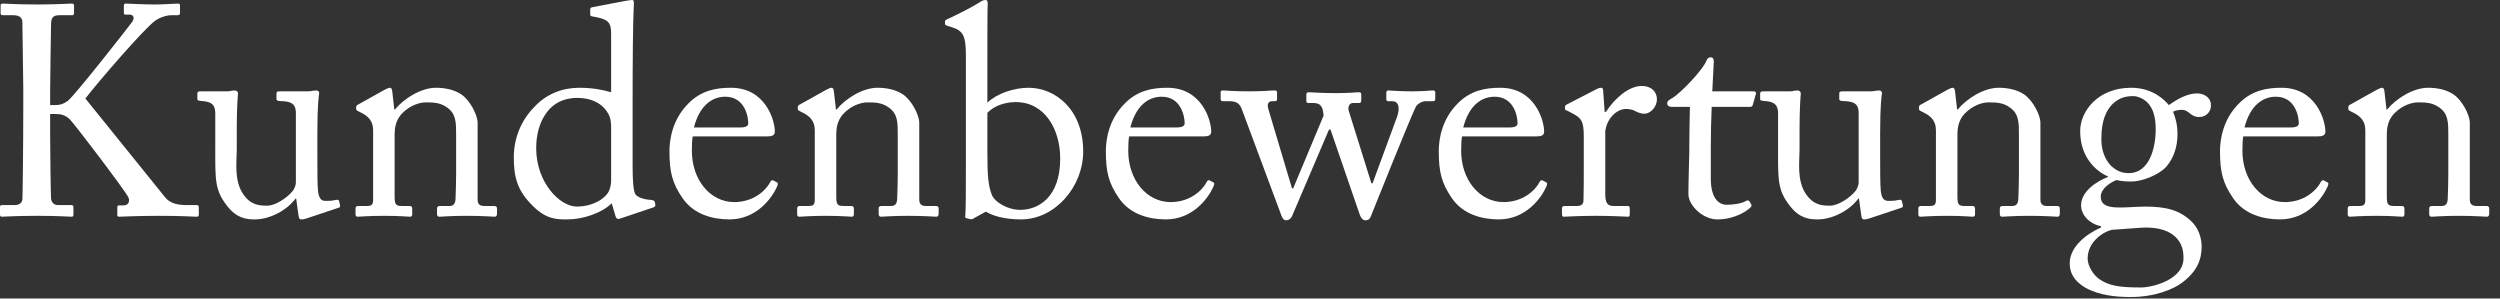 <?xml version="1.0" encoding="utf-8"?>
<svg xmlns="http://www.w3.org/2000/svg" fill="none" height="100%" overflow="visible" preserveAspectRatio="none" style="display: block;" viewBox="0 0 201 24" width="100%">
<rect x="0" y="0" width="201" height="24" fill="#333333" stroke="none"/>
<g id="Kundenbewertungen">
<path d="M1.872 8.496V7.104C1.872 6.672 1.8 1.992 1.8 1.8C1.8 1.536 1.68 1.224 1.08 1.224H0.24C0.096 1.224 0.048 1.176 0.048 1.056V0.432C0.048 0.336 0.096 0.288 0.24 0.288C0.528 0.288 1.248 0.36 3.048 0.36C4.656 0.36 5.448 0.288 5.76 0.288C5.904 0.288 5.952 0.336 5.952 0.432V1.056C5.952 1.176 5.904 1.224 5.784 1.224H4.776C4.296 1.224 4.104 1.392 4.104 1.968C4.104 2.328 4.032 6.072 4.032 7.248V8.448H4.464C4.848 8.448 5.112 8.352 5.448 8.112C5.976 7.728 10.416 2.064 10.632 1.752C10.848 1.416 10.728 1.176 10.416 1.176H10.08C9.984 1.176 9.96 1.128 9.96 1.008V0.456C9.96 0.336 10.008 0.288 10.104 0.288C10.392 0.288 11.376 0.36 12.48 0.36C13.176 0.36 14.016 0.288 14.304 0.288C14.424 0.288 14.472 0.336 14.472 0.408V1.056C14.472 1.176 14.4 1.224 14.28 1.224H13.776C13.44 1.224 12.888 1.368 12.456 1.68C11.568 2.328 7.896 6.576 6.864 7.92C7.08 8.184 13.08 15.624 13.296 15.888C13.704 16.392 14.4 16.488 14.976 16.488H15.816C15.936 16.488 15.984 16.56 15.984 16.656V17.256C15.984 17.376 15.936 17.424 15.792 17.424C15.552 17.424 14.64 17.352 12.84 17.352C10.848 17.352 9.912 17.424 9.576 17.424C9.48 17.424 9.432 17.376 9.432 17.28V16.656C9.432 16.56 9.48 16.512 9.576 16.512H9.936C10.392 16.512 10.44 16.104 10.32 15.864C10.104 15.384 5.856 9.768 5.544 9.528C5.16 9.216 4.848 9.168 4.488 9.168H4.032V10.896C4.032 12.096 4.08 15.624 4.104 15.96C4.128 16.272 4.344 16.488 4.656 16.488H5.712C5.832 16.488 5.904 16.536 5.904 16.632V17.256C5.904 17.352 5.88 17.424 5.76 17.424C5.472 17.424 4.752 17.352 3.048 17.352C1.152 17.352 0.384 17.424 0.168 17.424C0.048 17.424 0 17.376 0 17.256V16.632C0 16.512 0.072 16.488 0.168 16.488H1.152C1.584 16.488 1.752 16.296 1.8 16.056C1.824 15.84 1.872 11.496 1.872 8.496Z" fill="white"/>
<path d="M25.516 10.704V12.48C25.516 13.632 25.516 14.808 25.564 15.312C25.636 16.056 25.9 16.152 26.188 16.152C26.332 16.152 26.692 16.152 26.98 16.08C27.172 16.032 27.244 16.08 27.268 16.176L27.34 16.488C27.364 16.632 27.316 16.68 27.22 16.704L24.7 17.544C24.556 17.592 24.412 17.64 24.22 17.64C24.124 17.64 24.028 17.592 24.004 17.352L23.812 15.96H23.764C23.092 16.896 21.7 17.64 20.5 17.64C19.828 17.64 19.036 17.568 18.244 16.536C17.26 15.264 17.308 14.472 17.308 11.832V9.048C17.284 8.376 16.948 8.208 16.396 8.136C15.988 8.112 15.868 8.088 15.868 7.968V7.536C15.868 7.392 15.916 7.344 16.132 7.344H18.268C18.412 7.344 18.508 7.32 18.604 7.296C18.7 7.296 18.796 7.272 18.868 7.272C19.036 7.272 19.156 7.392 19.132 7.56C19.108 7.776 19.036 8.904 19.036 10.32V12.024C19.036 12.984 18.796 14.52 19.564 15.624C20.164 16.488 20.836 16.536 21.484 16.536C22.132 16.536 23.092 15.912 23.548 15.336C23.644 15.216 23.788 14.904 23.788 14.688V8.976C23.74 8.304 23.356 8.184 22.756 8.136C22.348 8.136 22.228 8.088 22.228 7.968V7.56C22.228 7.368 22.276 7.344 22.516 7.344H24.748C24.916 7.344 25.036 7.32 25.156 7.296C25.276 7.296 25.372 7.272 25.444 7.272C25.588 7.272 25.684 7.392 25.66 7.512C25.636 7.728 25.516 8.352 25.516 10.704Z" fill="white"/>
<path d="M38.4 9.864V16.056C38.4 16.44 38.616 16.56 38.928 16.56H39.696C39.912 16.56 39.96 16.632 39.96 16.776V17.16C39.96 17.328 39.912 17.424 39.768 17.424C39.6 17.424 38.856 17.352 37.488 17.352C36.264 17.352 35.496 17.424 35.328 17.424C35.184 17.424 35.136 17.352 35.136 17.16V16.776C35.136 16.608 35.208 16.56 35.448 16.56H36.144C36.408 16.56 36.6 16.44 36.624 16.008C36.648 15.384 36.672 14.616 36.672 13.992V10.824C36.672 9.864 36.672 9.168 35.976 8.664C35.4 8.232 34.824 8.232 34.224 8.232C33.84 8.232 33 8.4 32.28 9.168C31.8 9.696 31.728 10.344 31.728 10.8V15.768C31.728 16.416 31.8 16.56 32.304 16.56H32.904C33.096 16.56 33.144 16.632 33.144 16.8V17.208C33.144 17.352 33.096 17.424 32.976 17.424C32.808 17.424 32.16 17.352 30.888 17.352C29.664 17.352 28.896 17.424 28.752 17.424C28.632 17.424 28.584 17.352 28.584 17.208V16.776C28.584 16.632 28.632 16.56 28.824 16.56H29.52C29.832 16.56 30 16.488 30 16.08V10.464C30 9.744 29.616 9.336 29.016 9.048L28.824 8.952C28.656 8.88 28.632 8.808 28.632 8.736V8.616C28.632 8.496 28.728 8.424 28.848 8.376L30.912 7.224C31.104 7.128 31.248 7.056 31.344 7.056C31.464 7.056 31.512 7.152 31.536 7.344L31.704 8.808H31.752C32.448 7.944 33.84 7.056 35.04 7.056C35.76 7.056 36.504 7.2 37.08 7.584C37.8 8.064 38.4 9.264 38.4 9.864Z" fill="white"/>
<path d="M49.134 7.416V2.736C49.134 1.824 48.966 1.536 47.622 1.32C47.478 1.296 47.454 1.248 47.454 1.152V0.744C47.454 0.648 47.502 0.6 47.646 0.576C48.582 0.384 49.83 0.168 50.286 0.072C50.502 0.048 50.67 0 50.838 0C50.958 0 50.982 0.168 50.958 0.432C50.886 1.632 50.862 5.112 50.862 8.16V13.464C50.862 14.352 50.91 15.408 51.102 15.648C51.318 15.888 51.822 16.032 52.158 16.056C52.494 16.08 52.59 16.104 52.638 16.224L52.686 16.416C52.71 16.56 52.662 16.632 52.518 16.68L49.806 17.592C49.662 17.64 49.542 17.568 49.494 17.4L49.182 16.344C48.414 17.112 46.878 17.64 45.654 17.64C44.862 17.64 43.95 17.688 42.822 16.536C41.598 15.336 41.31 14.256 41.31 12.648C41.31 11.16 41.862 9.696 42.99 8.568C43.926 7.56 45.222 7.056 46.566 7.056C47.55 7.056 48.414 7.2 49.134 7.416ZM49.134 14.472V10.344C49.134 10.008 49.134 9.552 48.918 9.168C48.582 8.52 47.814 7.872 46.398 7.872C45.654 7.872 44.838 8.088 44.214 8.736C43.278 9.744 43.11 11.016 43.11 11.928C43.11 14.64 44.982 16.608 46.374 16.608C47.718 16.608 48.75 15.912 48.99 15.288C49.11 14.928 49.134 14.736 49.134 14.472Z" fill="white"/>
<path d="M61.625 10.968H55.697C55.649 11.184 55.625 11.568 55.625 12.12C55.625 14.472 57.113 16.248 59.033 16.248C60.497 16.248 61.529 15.408 61.937 14.616C61.985 14.52 62.081 14.472 62.153 14.496L62.465 14.664C62.537 14.688 62.585 14.76 62.465 15.024C62.033 15.984 60.785 17.64 58.649 17.64C57.281 17.64 55.769 17.232 54.881 15.936C54.041 14.712 53.825 13.824 53.825 12.144C53.825 11.208 54.065 9.6 55.337 8.328C56.369 7.272 57.569 7.056 58.769 7.056C61.529 7.056 62.297 9.648 62.297 10.584C62.297 10.92 62.009 10.968 61.625 10.968ZM55.793 10.248H59.513C59.969 10.248 60.161 10.128 60.161 9.912C60.161 9.36 59.873 7.776 58.313 7.776C57.257 7.776 56.249 8.472 55.793 10.248Z" fill="white"/>
<path d="M73.908 9.864V16.056C73.908 16.44 74.124 16.56 74.436 16.56H75.204C75.42 16.56 75.468 16.632 75.468 16.776V17.16C75.468 17.328 75.42 17.424 75.276 17.424C75.108 17.424 74.364 17.352 72.996 17.352C71.772 17.352 71.004 17.424 70.836 17.424C70.692 17.424 70.644 17.352 70.644 17.16V16.776C70.644 16.608 70.716 16.56 70.956 16.56H71.652C71.916 16.56 72.108 16.44 72.132 16.008C72.156 15.384 72.18 14.616 72.18 13.992V10.824C72.18 9.864 72.18 9.168 71.484 8.664C70.908 8.232 70.332 8.232 69.732 8.232C69.348 8.232 68.508 8.4 67.788 9.168C67.308 9.696 67.236 10.344 67.236 10.8V15.768C67.236 16.416 67.308 16.56 67.812 16.56H68.412C68.604 16.56 68.652 16.632 68.652 16.8V17.208C68.652 17.352 68.604 17.424 68.484 17.424C68.316 17.424 67.668 17.352 66.396 17.352C65.172 17.352 64.404 17.424 64.26 17.424C64.14 17.424 64.092 17.352 64.092 17.208V16.776C64.092 16.632 64.14 16.56 64.332 16.56H65.028C65.34 16.56 65.508 16.488 65.508 16.08V10.464C65.508 9.744 65.124 9.336 64.524 9.048L64.332 8.952C64.164 8.88 64.14 8.808 64.14 8.736V8.616C64.14 8.496 64.236 8.424 64.356 8.376L66.42 7.224C66.612 7.128 66.756 7.056 66.852 7.056C66.972 7.056 67.02 7.152 67.044 7.344L67.212 8.808H67.26C67.956 7.944 69.348 7.056 70.548 7.056C71.268 7.056 72.012 7.2 72.588 7.584C73.308 8.064 73.908 9.264 73.908 9.864Z" fill="white"/>
<path d="M77.657 13.272V4.416C77.657 2.808 77.393 2.472 76.529 2.184L76.289 2.112C76.025 2.04 75.977 1.992 75.977 1.92V1.728C75.977 1.656 76.025 1.608 76.169 1.536C76.865 1.224 78.113 0.6 78.713 0.216C78.881 0.096 79.073 0 79.217 0C79.385 0 79.433 0.12 79.409 0.408C79.385 0.6 79.385 3.336 79.385 5.472V8.256C80.153 7.512 81.521 7.056 82.697 7.056C84.809 7.056 87.089 8.76 87.089 12.192C87.089 15 84.833 17.64 82.097 17.64C80.753 17.64 79.817 17.352 79.265 17.016L78.305 17.544C78.209 17.616 78.137 17.64 77.993 17.616L77.705 17.544C77.609 17.52 77.585 17.472 77.609 17.352C77.657 17.016 77.657 15.024 77.657 13.272ZM79.385 9.072V12.192C79.385 14.184 79.457 14.904 79.745 15.672C79.985 16.248 80.993 16.872 82.025 16.872C83.465 16.872 85.241 15.888 85.241 12.744C85.241 10.416 84.017 8.208 81.665 8.208C80.777 8.208 79.913 8.52 79.385 9.072Z" fill="white"/>
<path d="M96.711 10.968H90.783C90.735 11.184 90.711 11.568 90.711 12.12C90.711 14.472 92.199 16.248 94.119 16.248C95.583 16.248 96.615 15.408 97.023 14.616C97.071 14.52 97.167 14.472 97.239 14.496L97.551 14.664C97.623 14.688 97.671 14.76 97.551 15.024C97.119 15.984 95.871 17.64 93.735 17.64C92.367 17.64 90.855 17.232 89.967 15.936C89.127 14.712 88.911 13.824 88.911 12.144C88.911 11.208 89.151 9.6 90.423 8.328C91.455 7.272 92.655 7.056 93.855 7.056C96.615 7.056 97.383 9.648 97.383 10.584C97.383 10.92 97.095 10.968 96.711 10.968ZM90.879 10.248H94.599C95.055 10.248 95.247 10.128 95.247 9.912C95.247 9.36 94.959 7.776 93.399 7.776C92.343 7.776 91.335 8.472 90.879 10.248Z" fill="white"/>
<path d="M108.436 8.904L110.26 14.736H110.356L112.3 9.456C112.612 8.616 112.42 8.136 111.94 8.136H111.604C111.484 8.136 111.46 8.064 111.46 7.944V7.44C111.46 7.32 111.532 7.272 111.628 7.272C111.772 7.272 112.492 7.344 113.476 7.344C114.508 7.344 114.94 7.272 115.228 7.272C115.348 7.272 115.396 7.344 115.396 7.44V7.944C115.396 8.064 115.348 8.136 115.228 8.136H114.628C114.34 8.136 114.004 8.328 113.86 8.544C113.572 9 110.524 16.632 110.212 17.4C110.116 17.664 109.948 17.712 109.756 17.712C109.588 17.712 109.42 17.544 109.324 17.256L106.972 10.416H106.852L103.9 17.328C103.78 17.616 103.588 17.712 103.396 17.712C103.204 17.712 103.084 17.52 102.988 17.232L99.844 8.784C99.676 8.328 99.412 8.136 98.836 8.136H98.308C98.164 8.136 98.14 8.064 98.14 7.92V7.464C98.14 7.344 98.164 7.272 98.284 7.272C98.62 7.272 99.1 7.344 100.468 7.344C101.548 7.344 102.124 7.272 102.484 7.272C102.628 7.272 102.676 7.32 102.676 7.464V7.944C102.676 8.064 102.652 8.136 102.484 8.136H102.268C102.004 8.136 101.836 8.352 101.98 8.784L103.876 15.144H103.972L106.42 9.288C106.372 8.904 106.348 8.712 106.204 8.52C106.084 8.352 105.892 8.28 105.556 8.28H105.196C105.076 8.28 105.028 8.232 105.028 8.112V7.608C105.028 7.464 105.1 7.416 105.244 7.416C105.436 7.416 106.204 7.488 107.404 7.488C108.508 7.488 109.036 7.416 109.228 7.416C109.396 7.416 109.444 7.464 109.444 7.584V8.088C109.444 8.208 109.396 8.28 109.276 8.28H108.772C108.532 8.28 108.34 8.544 108.436 8.904Z" fill="white"/>
<path d="M123.477 10.968H117.549C117.501 11.184 117.477 11.568 117.477 12.12C117.477 14.472 118.965 16.248 120.885 16.248C122.349 16.248 123.381 15.408 123.789 14.616C123.837 14.52 123.933 14.472 124.005 14.496L124.317 14.664C124.389 14.688 124.437 14.76 124.317 15.024C123.885 15.984 122.637 17.64 120.501 17.64C119.133 17.64 117.621 17.232 116.733 15.936C115.893 14.712 115.677 13.824 115.677 12.144C115.677 11.208 115.917 9.6 117.189 8.328C118.221 7.272 119.421 7.056 120.621 7.056C123.381 7.056 124.149 9.648 124.149 10.584C124.149 10.92 123.861 10.968 123.477 10.968ZM117.645 10.248H121.365C121.821 10.248 122.013 10.128 122.013 9.912C122.013 9.36 121.725 7.776 120.165 7.776C119.109 7.776 118.101 8.472 117.645 10.248Z" fill="white"/>
<path d="M127.336 13.224V10.968C127.336 9.744 127.144 9.504 126.472 9.144L126.016 8.904C125.872 8.856 125.824 8.832 125.824 8.736V8.592C125.824 8.496 125.872 8.448 126.016 8.376L128.392 7.152C128.536 7.08 128.632 7.056 128.728 7.056C128.872 7.056 128.896 7.2 128.896 7.344L129.016 9H129.112C129.832 7.896 130.96 6.912 131.992 6.912C132.808 6.912 133.216 7.416 133.216 7.968C133.216 8.664 132.64 9.144 132.208 9.144C131.944 9.144 131.704 9.048 131.512 8.952C131.32 8.832 131.032 8.76 130.72 8.76C130.336 8.76 129.712 9 129.304 9.768C129.16 10.032 129.064 10.464 129.064 10.536V15.576C129.064 16.32 129.232 16.56 129.736 16.56H130.864C131.008 16.56 131.032 16.632 131.032 16.776V17.208C131.032 17.352 131.008 17.424 130.912 17.424C130.768 17.424 129.664 17.352 128.368 17.352C126.88 17.352 125.872 17.424 125.728 17.424C125.632 17.424 125.584 17.376 125.584 17.184V16.776C125.584 16.608 125.632 16.56 125.848 16.56H126.784C127.144 16.56 127.312 16.416 127.312 16.104C127.336 15.312 127.336 14.472 127.336 13.224Z" fill="white"/>
<path d="M137.548 11.952V14.352C137.548 16.152 138.364 16.464 138.796 16.464C139.348 16.464 140.044 16.368 140.38 16.152C140.5 16.08 140.596 16.104 140.668 16.2L140.788 16.416C140.86 16.512 140.812 16.608 140.74 16.68C140.5 16.92 139.516 17.64 138.076 17.64C136.9 17.64 135.748 16.512 135.748 15.6C135.748 14.616 135.82 12.504 135.82 12.168V11.64C135.82 11.208 135.844 9.6 135.868 8.592H134.404C134.188 8.592 134.044 8.496 134.044 8.304C134.044 8.112 134.188 8.04 134.476 7.872C135.052 7.536 136.9 5.664 137.212 4.848C137.284 4.656 137.404 4.608 137.548 4.608C137.74 4.608 137.788 4.776 137.788 4.968L137.668 7.344H141.004C141.148 7.344 141.22 7.464 141.172 7.56L140.932 8.4C140.908 8.52 140.86 8.592 140.716 8.592H137.62C137.572 9.696 137.548 10.848 137.548 11.952Z" fill="white"/>
<path d="M151.164 10.704V12.48C151.164 13.632 151.164 14.808 151.212 15.312C151.284 16.056 151.548 16.152 151.836 16.152C151.98 16.152 152.34 16.152 152.628 16.08C152.82 16.032 152.892 16.08 152.916 16.176L152.988 16.488C153.012 16.632 152.964 16.68 152.868 16.704L150.348 17.544C150.204 17.592 150.06 17.64 149.868 17.64C149.772 17.64 149.676 17.592 149.652 17.352L149.46 15.96H149.412C148.74 16.896 147.348 17.64 146.148 17.64C145.476 17.64 144.684 17.568 143.892 16.536C142.908 15.264 142.956 14.472 142.956 11.832V9.048C142.932 8.376 142.596 8.208 142.044 8.136C141.636 8.112 141.516 8.088 141.516 7.968V7.536C141.516 7.392 141.564 7.344 141.78 7.344H143.916C144.06 7.344 144.156 7.32 144.252 7.296C144.348 7.296 144.444 7.272 144.516 7.272C144.684 7.272 144.804 7.392 144.78 7.56C144.756 7.776 144.684 8.904 144.684 10.32V12.024C144.684 12.984 144.444 14.52 145.212 15.624C145.812 16.488 146.484 16.536 147.132 16.536C147.78 16.536 148.74 15.912 149.196 15.336C149.292 15.216 149.436 14.904 149.436 14.688V8.976C149.388 8.304 149.004 8.184 148.404 8.136C147.996 8.136 147.876 8.088 147.876 7.968V7.56C147.876 7.368 147.924 7.344 148.164 7.344H150.396C150.564 7.344 150.684 7.32 150.804 7.296C150.924 7.296 151.02 7.272 151.092 7.272C151.236 7.272 151.332 7.392 151.308 7.512C151.284 7.728 151.164 8.352 151.164 10.704Z" fill="white"/>
<path d="M164.049 9.864V16.056C164.049 16.44 164.265 16.56 164.577 16.56H165.345C165.561 16.56 165.609 16.632 165.609 16.776V17.16C165.609 17.328 165.561 17.424 165.417 17.424C165.249 17.424 164.505 17.352 163.137 17.352C161.913 17.352 161.145 17.424 160.977 17.424C160.833 17.424 160.785 17.352 160.785 17.16V16.776C160.785 16.608 160.857 16.56 161.097 16.56H161.793C162.057 16.56 162.249 16.44 162.273 16.008C162.297 15.384 162.321 14.616 162.321 13.992V10.824C162.321 9.864 162.321 9.168 161.625 8.664C161.049 8.232 160.473 8.232 159.873 8.232C159.489 8.232 158.649 8.4 157.929 9.168C157.449 9.696 157.377 10.344 157.377 10.8V15.768C157.377 16.416 157.449 16.56 157.953 16.56H158.553C158.745 16.56 158.793 16.632 158.793 16.8V17.208C158.793 17.352 158.745 17.424 158.625 17.424C158.457 17.424 157.809 17.352 156.537 17.352C155.313 17.352 154.545 17.424 154.401 17.424C154.281 17.424 154.233 17.352 154.233 17.208V16.776C154.233 16.632 154.281 16.56 154.473 16.56H155.169C155.481 16.56 155.649 16.488 155.649 16.08V10.464C155.649 9.744 155.265 9.336 154.665 9.048L154.473 8.952C154.305 8.88 154.281 8.808 154.281 8.736V8.616C154.281 8.496 154.377 8.424 154.497 8.376L156.561 7.224C156.753 7.128 156.897 7.056 156.993 7.056C157.113 7.056 157.161 7.152 157.185 7.344L157.353 8.808H157.401C158.097 7.944 159.489 7.056 160.689 7.056C161.409 7.056 162.153 7.2 162.729 7.584C163.449 8.064 164.049 9.264 164.049 9.864Z" fill="white"/>
<path d="M171.302 23.88C170.15 23.88 168.782 23.76 167.63 23.112C166.766 22.584 166.406 21.96 166.406 21.168C166.406 19.824 167.774 18.792 168.926 18.288V18.192C167.918 17.976 167.318 17.232 167.318 16.512C167.318 15.36 168.638 14.544 169.478 14.232V14.184C168.542 13.776 167.246 12.672 167.246 10.536C167.246 8.976 168.638 7.056 171.35 7.056C173.174 7.056 174.134 8.16 174.374 8.448C175.022 7.992 175.838 7.512 176.63 7.512C177.422 7.512 177.806 8.04 177.758 8.52C177.758 8.976 177.374 9.408 176.822 9.408C176.414 9.408 176.174 9.216 175.982 9.048C175.838 8.952 175.67 8.832 175.478 8.832C175.31 8.832 175.022 8.832 174.71 8.976C174.902 9.456 175.07 9.984 175.07 10.8C175.07 11.736 174.806 12.648 174.182 13.392C173.558 14.088 172.19 14.592 171.398 14.592C170.87 14.592 170.534 14.568 170.174 14.472C169.694 14.664 168.902 15.144 168.902 15.816C168.902 16.8 170.102 16.728 171.71 16.632C173.678 16.536 174.878 16.752 175.838 17.496C176.87 18.264 176.99 19.224 177.014 19.8C177.014 20.928 176.606 21.864 175.406 22.752C174.782 23.208 173.342 23.88 171.302 23.88ZM171.158 13.92C172.79 13.92 173.318 11.928 173.318 10.416C173.318 9.36 173.102 8.736 172.67 8.256C172.358 7.944 171.878 7.728 171.518 7.728C170.966 7.728 170.39 7.824 169.814 8.4C169.046 9.216 168.95 10.32 168.95 11.232C168.95 12.048 169.214 12.792 169.718 13.32C170.15 13.728 170.582 13.92 171.158 13.92ZM172.142 23.112C173.03 23.112 175.67 22.488 175.55 20.64C175.55 19.224 174.47 18.144 172.07 18.312L169.766 18.48C169.022 18.672 167.846 19.488 167.846 20.784C167.846 21.384 168.302 22.104 168.782 22.44C169.574 22.992 170.438 23.112 172.142 23.112Z" fill="white"/>
<path d="M186.289 10.968H180.361C180.313 11.184 180.289 11.568 180.289 12.12C180.289 14.472 181.777 16.248 183.697 16.248C185.161 16.248 186.193 15.408 186.601 14.616C186.649 14.52 186.745 14.472 186.817 14.496L187.129 14.664C187.201 14.688 187.249 14.76 187.129 15.024C186.697 15.984 185.449 17.64 183.313 17.64C181.945 17.64 180.433 17.232 179.545 15.936C178.705 14.712 178.489 13.824 178.489 12.144C178.489 11.208 178.729 9.6 180.001 8.328C181.033 7.272 182.233 7.056 183.433 7.056C186.193 7.056 186.961 9.648 186.961 10.584C186.961 10.92 186.673 10.968 186.289 10.968ZM180.457 10.248H184.177C184.633 10.248 184.825 10.128 184.825 9.912C184.825 9.36 184.537 7.776 182.977 7.776C181.921 7.776 180.913 8.472 180.457 10.248Z" fill="white"/>
<path d="M198.572 9.864V16.056C198.572 16.44 198.788 16.56 199.1 16.56H199.868C200.084 16.56 200.132 16.632 200.132 16.776V17.16C200.132 17.328 200.084 17.424 199.94 17.424C199.772 17.424 199.028 17.352 197.66 17.352C196.436 17.352 195.668 17.424 195.5 17.424C195.356 17.424 195.308 17.352 195.308 17.16V16.776C195.308 16.608 195.38 16.56 195.62 16.56H196.316C196.58 16.56 196.772 16.44 196.796 16.008C196.82 15.384 196.844 14.616 196.844 13.992V10.824C196.844 9.864 196.844 9.168 196.148 8.664C195.572 8.232 194.996 8.232 194.396 8.232C194.012 8.232 193.172 8.4 192.452 9.168C191.972 9.696 191.9 10.344 191.9 10.8V15.768C191.9 16.416 191.972 16.56 192.476 16.56H193.076C193.268 16.56 193.316 16.632 193.316 16.8V17.208C193.316 17.352 193.268 17.424 193.148 17.424C192.98 17.424 192.332 17.352 191.06 17.352C189.836 17.352 189.068 17.424 188.924 17.424C188.804 17.424 188.756 17.352 188.756 17.208V16.776C188.756 16.632 188.804 16.56 188.996 16.56H189.692C190.004 16.56 190.172 16.488 190.172 16.08V10.464C190.172 9.744 189.788 9.336 189.188 9.048L188.996 8.952C188.828 8.88 188.804 8.808 188.804 8.736V8.616C188.804 8.496 188.9 8.424 189.02 8.376L191.084 7.224C191.276 7.128 191.42 7.056 191.516 7.056C191.636 7.056 191.684 7.152 191.708 7.344L191.876 8.808H191.924C192.62 7.944 194.012 7.056 195.212 7.056C195.932 7.056 196.676 7.2 197.252 7.584C197.972 8.064 198.572 9.264 198.572 9.864Z" fill="white"/>
</g>
</svg>